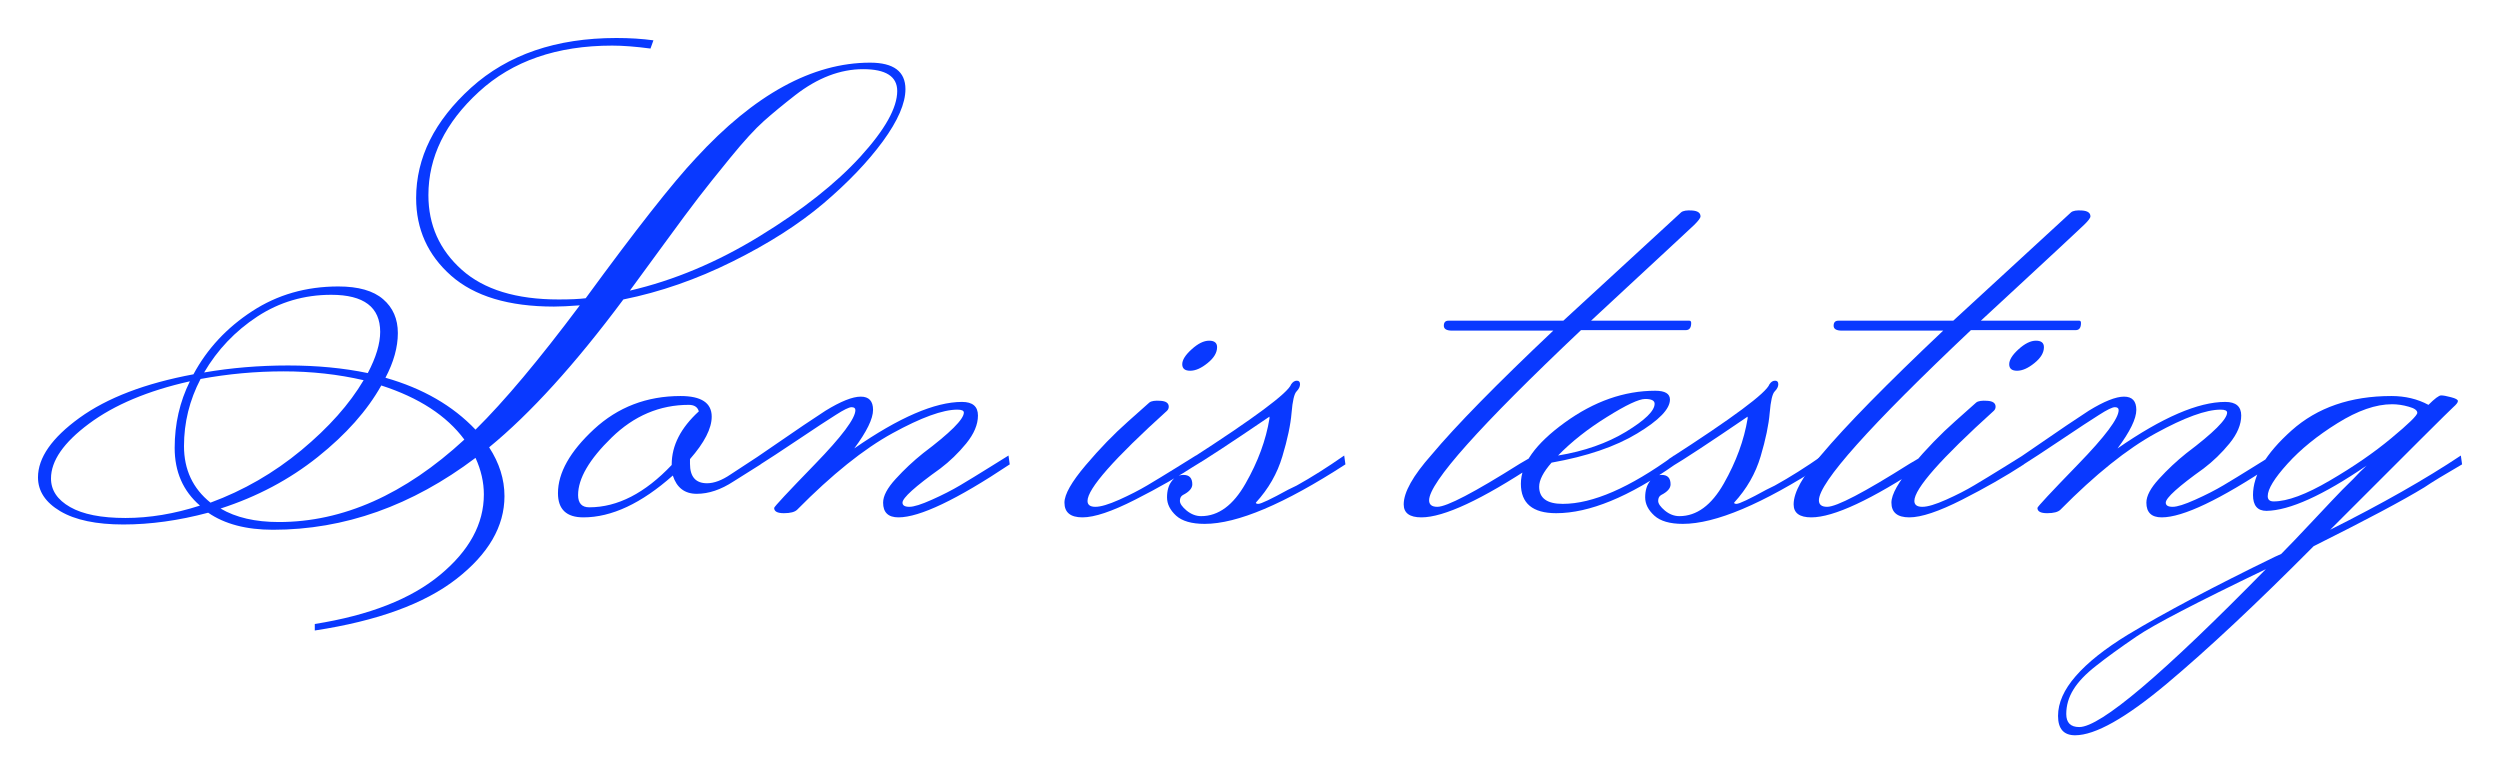 <svg baseProfile="tiny" height="63.023" version="1.2" viewBox="-3.096 7.033 203.757 63.023" width="203.757" xmlns="http://www.w3.org/2000/svg" xmlns:ev="http://www.w3.org/2001/xml-events" xmlns:xlink="http://www.w3.org/1999/xlink" pix_in_cm="2.038"><defs></defs><path auto-skeleton="false" d="M 23.9,31.06 L 23.9,31.06 Q 20.59,31.06 17.88,32.83 Q 15.17,34.61 13.54,37.39 L 13.54,37.39 Q 16.85,36.82 20.38,36.82 Q 23.9,36.82 26.88,37.44 L 26.88,37.44 Q 27.89,35.52 27.89,34.08 L 27.89,34.08 Q 27.89,31.06 23.9,31.06 M 1.06,46.03 Q 1.06,47.47 2.62,48.36 Q 4.18,49.25 7.13,49.25 Q 10.08,49.25 13.2,48.24 L 13.2,48.24 Q 11.14,46.46 11.14,43.54 Q 11.14,40.61 12.38,38.11 L 12.38,38.11 Q 7.25,39.26 4.15,41.57 Q 1.06,43.87 1.06,46.03 L 1.06,46.03 M 19.63,49.58 L 19.63,49.58 Q 27.46,49.58 34.75,42.86 L 34.75,42.86 Q 32.59,39.94 27.98,38.45 L 27.98,38.45 Q 26.26,41.52 22.8,44.28 Q 19.34,47.04 14.88,48.48 L 14.88,48.48 Q 16.75,49.58 19.63,49.58 M 13.25,37.92 L 13.25,37.92 Q 11.9,40.51 11.9,43.39 Q 11.9,46.27 14.06,48.0 L 14.06,48.0 Q 18.1,46.51 21.46,43.73 Q 24.82,40.94 26.54,38.02 L 26.54,38.02 Q 23.42,37.3 20.02,37.3 Q 16.61,37.3 13.25,37.92 M 61.73,14.78 L 61.73,14.78 Q 60.24,15.94 59.16,16.9 Q 58.08,17.86 56.4,19.92 Q 54.72,21.98 53.83,23.14 Q 52.94,24.29 51.0,26.95 Q 49.06,29.62 48.24,30.72 L 48.24,30.72 Q 53.62,29.47 58.82,26.28 Q 64.03,23.09 67.03,19.8 Q 70.03,16.51 70.03,14.45 L 70.03,14.45 Q 70.03,12.67 67.25,12.67 Q 64.46,12.67 61.73,14.78 M 42.43,31.44 L 42.43,31.44 Q 43.87,31.44 44.64,31.34 L 44.64,31.34 Q 50.78,22.94 53.62,19.92 L 53.62,19.92 Q 60.77,12.14 67.82,12.14 L 67.82,12.14 Q 70.7,12.14 70.7,14.3 L 70.7,14.3 Q 70.7,16.03 68.86,18.55 Q 67.01,21.07 64.01,23.62 Q 61.01,26.16 56.62,28.34 Q 52.22,30.53 47.71,31.44 L 47.71,31.44 Q 41.81,39.36 36.77,43.49 L 36.77,43.49 Q 38.02,45.41 38.02,47.47 L 38.02,47.47 Q 38.02,51.17 34.1,54.22 Q 30.19,57.26 22.56,58.42 L 22.56,58.42 L 22.56,57.89 Q 29.23,56.83 32.78,53.88 Q 36.34,50.93 36.34,47.33 L 36.34,47.33 Q 36.34,45.84 35.66,44.35 L 35.66,44.35 Q 27.89,50.21 19.15,50.21 L 19.15,50.21 Q 15.89,50.21 13.87,48.82 L 13.87,48.82 Q 10.27,49.78 6.96,49.78 Q 3.65,49.78 1.82,48.7 Q 0.0,47.62 0.0,45.94 L 0.0,45.94 Q 0.0,43.54 3.38,41.09 Q 6.77,38.64 12.67,37.54 L 12.67,37.54 Q 14.35,34.42 17.45,32.4 Q 20.54,30.38 24.48,30.38 L 24.48,30.38 Q 26.93,30.38 28.13,31.42 Q 29.33,32.45 29.33,34.18 Q 29.33,35.9 28.32,37.82 L 28.32,37.82 Q 32.88,39.12 35.66,42.05 L 35.66,42.05 Q 39.17,38.59 44.16,31.92 L 44.16,31.92 Q 42.82,32.02 42.05,32.02 L 42.05,32.02 Q 36.53,32.02 33.67,29.5 Q 30.82,26.98 30.82,23.18 L 30.82,23.18 Q 30.82,18.24 35.3,14.18 Q 39.79,10.13 47.14,10.13 L 47.14,10.13 Q 48.77,10.13 50.16,10.32 L 50.16,10.32 L 49.92,10.99 Q 48.1,10.75 46.8,10.75 L 46.8,10.75 Q 40.03,10.75 35.93,14.52 Q 31.82,18.29 31.82,22.94 L 31.82,22.94 Q 31.82,26.59 34.54,29.02 Q 37.25,31.44 42.43,31.44 M 67.06,39.36 Q 68.06,39.36 68.06,40.44 Q 68.06,41.52 66.53,43.58 L 66.53,43.58 Q 72.0,39.79 75.31,39.79 L 75.31,39.79 Q 76.61,39.79 76.61,40.9 Q 76.61,42.0 75.65,43.18 Q 74.69,44.35 73.54,45.22 L 73.54,45.22 Q 70.46,47.42 70.46,48.0 L 70.46,48.0 Q 70.46,48.34 71.02,48.34 Q 71.57,48.34 72.86,47.76 Q 74.16,47.18 75.17,46.58 Q 76.18,45.98 77.59,45.1 Q 79.01,44.21 79.1,44.16 L 79.1,44.16 L 79.2,44.88 Q 72.72,49.2 70.13,49.2 L 70.13,49.2 Q 68.88,49.2 68.88,48.0 L 68.88,48.0 Q 68.88,47.18 69.91,46.06 Q 70.94,44.93 72.14,43.97 L 72.14,43.97 Q 75.46,41.47 75.46,40.66 L 75.46,40.66 Q 75.46,40.42 74.93,40.42 L 74.93,40.42 Q 73.15,40.42 69.65,42.34 Q 66.14,44.26 61.87,48.58 L 61.87,48.58 Q 61.58,48.86 60.79,48.86 Q 60.0,48.86 60.0,48.43 L 60.0,48.43 Q 60.0,48.29 63.31,44.88 Q 66.62,41.47 66.62,40.46 L 66.62,40.46 Q 66.62,40.22 66.31,40.22 Q 66.0,40.22 65.02,40.85 Q 64.03,41.47 61.99,42.84 Q 59.95,44.21 58.51,45.12 L 58.51,45.12 L 58.37,44.45 Q 59.09,43.97 60.34,43.1 Q 61.58,42.24 62.4,41.69 Q 63.22,41.14 64.18,40.51 L 64.18,40.51 Q 66.05,39.36 67.06,39.36 M 44.93,48.38 L 44.93,48.38 Q 48.38,48.38 51.65,44.93 L 51.65,44.93 L 51.65,44.88 Q 51.65,42.58 53.86,40.56 L 53.86,40.56 Q 53.71,40.03 53.04,40.03 L 53.04,40.03 Q 49.49,40.03 46.75,42.7 Q 44.02,45.36 44.02,47.38 L 44.02,47.38 Q 44.02,48.38 44.93,48.38 M 52.37,39.31 L 52.37,39.31 Q 54.91,39.31 54.91,40.99 L 54.91,40.99 Q 54.91,42.43 53.14,44.45 L 53.14,44.45 L 53.14,44.83 Q 53.14,46.42 54.53,46.42 L 54.53,46.42 Q 55.39,46.42 56.45,45.7 L 56.45,45.7 L 58.8,44.16 L 58.9,44.88 L 56.69,46.27 Q 55.15,47.28 53.69,47.28 Q 52.22,47.28 51.74,45.79 L 51.74,45.79 Q 47.9,49.2 44.45,49.2 L 44.45,49.2 Q 42.38,49.2 42.38,47.23 L 42.38,47.23 Q 42.38,44.74 45.31,42.02 Q 48.24,39.31 52.37,39.31" fill="#0939ff" id="letter-0-0" initial-ids="[]" skeleton="false" stroke="none" stroke-linecap="round" stroke-opacity="1" stroke-width="10" visible="true"></path><path auto-skeleton="false" d="M 96.1,35.33 Q 96.1,36.0 95.33,36.62 Q 94.56,37.25 93.91,37.25 Q 93.26,37.25 93.26,36.72 Q 93.26,36.19 94.03,35.5 Q 94.8,34.8 95.45,34.8 Q 96.1,34.8 96.1,35.33 L 96.1,35.33 M 92.02,40.51 L 92.02,40.51 Q 85.54,46.37 85.54,47.86 L 85.54,47.86 Q 85.54,48.34 86.18,48.34 Q 86.83,48.34 88.13,47.76 Q 89.42,47.18 90.43,46.58 Q 91.44,45.98 92.86,45.1 Q 94.27,44.21 94.37,44.16 L 94.37,44.16 L 94.46,44.88 Q 92.26,46.32 89.42,47.76 Q 86.59,49.2 85.13,49.2 Q 83.66,49.2 83.66,48.0 L 83.66,48.0 Q 83.66,46.99 85.39,44.95 Q 87.12,42.91 88.85,41.38 L 88.85,41.38 L 90.58,39.84 Q 90.82,39.65 91.49,39.7 Q 92.16,39.74 92.16,40.18 L 92.16,40.18 Q 92.16,40.37 92.02,40.51 M 102.14,38.35 L 102.14,38.35 Q 102.34,38.06 102.6,38.06 Q 102.86,38.06 102.86,38.35 Q 102.86,38.64 102.58,38.93 Q 102.29,39.22 102.17,40.68 Q 102.05,42.14 101.42,44.23 Q 100.8,46.32 99.26,48.0 L 99.26,48.0 Q 99.26,48.1 99.46,48.1 L 99.46,48.1 Q 99.79,48.1 101.9,46.94 L 101.9,46.94 L 102.58,46.61 Q 104.4,45.6 106.46,44.16 L 106.46,44.16 L 106.56,44.88 Q 99.07,49.73 95.09,49.73 L 95.09,49.73 Q 93.5,49.73 92.76,49.06 Q 92.02,48.38 92.02,47.57 Q 92.02,46.75 92.4,46.25 Q 92.78,45.74 93.36,45.74 L 93.36,45.74 Q 94.08,45.74 94.08,46.51 L 94.08,46.51 Q 94.08,46.99 93.31,47.38 L 93.31,47.38 Q 93.07,47.52 93.07,47.86 Q 93.07,48.19 93.62,48.65 Q 94.18,49.1 94.8,49.1 L 94.8,49.1 Q 96.91,49.1 98.42,46.44 Q 99.94,43.78 100.37,41.14 L 100.37,41.14 L 100.37,40.99 Q 95.71,44.16 94.08,45.12 L 94.08,45.12 L 93.94,44.45 Q 101.76,39.41 102.14,38.35" fill="#0939ff" id="letter-0-1" initial-ids="[]" skeleton="false" stroke="none" stroke-linecap="round" stroke-opacity="1" stroke-width="10" visible="true"></path><path auto-skeleton="false" d="M 135.5,24.67 L 135.5,24.67 Q 135.5,24.86 134.98,25.37 Q 134.45,25.87 133.08,27.14 Q 131.71,28.42 129.79,30.19 Q 127.87,31.97 126.58,33.17 L 126.58,33.17 L 134.59,33.17 Q 134.74,33.17 134.74,33.36 L 134.74,33.36 Q 134.74,33.94 134.3,33.94 L 134.3,33.94 L 125.76,33.94 Q 113.38,45.65 113.38,47.81 L 113.38,47.81 Q 113.38,48.34 114.05,48.34 L 114.05,48.34 Q 115.2,48.34 120.77,44.83 L 120.77,44.83 Q 121.73,44.26 121.92,44.16 L 121.92,44.16 L 122.02,44.88 Q 115.49,49.2 112.75,49.2 L 112.75,49.2 Q 111.31,49.2 111.31,48.14 L 111.31,48.14 Q 111.31,46.66 113.57,44.11 L 113.57,44.11 Q 116.54,40.56 123.5,33.98 L 123.5,33.98 L 115.25,33.98 Q 114.58,33.98 114.58,33.58 Q 114.58,33.17 114.96,33.17 L 114.96,33.17 L 124.32,33.17 L 133.92,24.34 Q 134.16,24.14 134.83,24.19 Q 135.5,24.24 135.5,24.67 M 141.12,38.35 L 141.12,38.35 Q 141.31,38.06 141.58,38.06 Q 141.84,38.06 141.84,38.35 Q 141.84,38.64 141.55,38.93 Q 141.26,39.22 141.14,40.68 Q 141.02,42.14 140.4,44.23 Q 139.78,46.32 138.24,48.0 L 138.24,48.0 Q 138.24,48.1 138.43,48.1 L 138.43,48.1 Q 138.77,48.1 140.88,46.94 L 140.88,46.94 L 141.55,46.61 Q 143.38,45.6 145.44,44.16 L 145.44,44.16 L 145.54,44.88 Q 138.05,49.73 134.06,49.73 L 134.06,49.73 Q 132.48,49.73 131.74,49.06 Q 130.99,48.38 130.99,47.57 Q 130.99,46.75 131.38,46.25 Q 131.76,45.74 132.34,45.74 L 132.34,45.74 Q 133.06,45.74 133.06,46.51 L 133.06,46.51 Q 133.06,46.99 132.29,47.38 L 132.29,47.38 Q 132.05,47.52 132.05,47.86 Q 132.05,48.19 132.6,48.65 Q 133.15,49.1 133.78,49.1 L 133.78,49.1 Q 135.89,49.1 137.4,46.44 Q 138.91,43.78 139.34,41.14 L 139.34,41.14 L 139.34,40.99 Q 134.69,44.16 133.06,45.12 L 133.06,45.12 L 132.91,44.45 Q 140.74,39.41 141.12,38.35 M 131.76,39.94 L 131.76,39.94 Q 131.76,39.55 130.99,39.55 Q 130.22,39.55 127.87,41.02 Q 125.52,42.48 123.89,44.16 L 123.89,44.16 Q 127.1,43.63 129.43,42.22 Q 131.76,40.8 131.76,39.94 M 122.35,46.7 L 122.35,46.7 Q 122.35,48.1 124.27,48.1 L 124.27,48.1 Q 127.92,48.1 133.34,44.16 L 133.34,44.16 L 133.44,44.88 Q 127.78,48.86 123.74,48.86 L 123.74,48.86 Q 120.86,48.86 120.86,46.46 Q 120.86,44.06 124.44,41.47 Q 128.02,38.88 131.81,38.88 L 131.81,38.88 Q 133.01,38.88 133.01,39.6 L 133.01,39.6 Q 133.01,40.75 130.34,42.36 Q 127.68,43.97 123.36,44.74 L 123.36,44.74 Q 122.35,45.89 122.35,46.7" fill="#0939ff" id="letter-0-2" initial-ids="[]" skeleton="false" stroke="none" stroke-linecap="round" stroke-opacity="1" stroke-width="10" visible="true"></path><path auto-skeleton="false" d="M 182.21,47.9 L 182.21,47.9 Q 183.89,47.9 186.79,46.2 Q 189.7,44.5 191.81,42.74 Q 193.92,40.99 193.92,40.68 Q 193.92,40.37 193.22,40.18 Q 192.53,39.98 191.86,39.98 L 191.86,39.98 Q 189.89,39.98 187.42,41.52 Q 184.94,43.06 183.34,44.83 Q 181.73,46.61 181.73,47.47 L 181.73,47.47 Q 181.73,47.9 182.21,47.9 M 167.74,61.3 Q 166.46,62.3 165.89,63.24 Q 165.31,64.18 165.31,65.23 Q 165.31,66.29 166.37,66.29 L 166.37,66.29 Q 168.96,66.29 181.58,53.42 L 181.58,53.42 Q 173.09,57.5 171.05,58.9 Q 169.01,60.29 167.74,61.3 M 194.83,40.03 L 194.83,40.03 Q 195.6,39.26 195.86,39.26 Q 196.13,39.26 196.68,39.41 Q 197.23,39.55 197.23,39.72 Q 197.23,39.89 196.85,40.22 Q 196.46,40.56 186.82,50.21 L 186.82,50.21 Q 193.15,47.04 197.47,44.16 L 197.47,44.16 L 197.57,44.88 Q 195.41,46.13 194.5,46.75 L 194.5,46.75 Q 191.9,48.34 185.47,51.55 L 185.47,51.55 Q 178.51,58.56 173.5,62.76 Q 168.48,66.96 166.03,66.96 L 166.03,66.96 Q 164.64,66.96 164.64,65.38 Q 164.64,63.79 166.08,62.14 Q 167.52,60.48 170.35,58.75 L 170.35,58.75 Q 174.82,56.06 182.3,52.42 L 182.3,52.42 Q 182.64,52.27 182.83,52.18 L 182.83,52.18 Q 183.65,51.36 185.45,49.44 Q 187.25,47.52 187.82,46.94 Q 188.4,46.37 188.69,46.08 L 188.69,46.08 Q 189.31,45.41 189.79,44.98 L 189.79,44.98 Q 184.46,48.62 181.63,48.67 L 181.63,48.67 Q 180.53,48.67 180.53,47.38 L 180.53,47.38 Q 180.53,44.93 183.67,42.12 Q 186.82,39.31 191.81,39.31 L 191.81,39.31 Q 193.49,39.31 194.83,40.03 M 167.28,24.67 L 167.28,24.67 Q 167.28,24.86 166.75,25.37 Q 166.22,25.87 164.86,27.14 Q 163.49,28.42 161.57,30.19 Q 159.65,31.97 158.35,33.17 L 158.35,33.17 L 166.37,33.17 Q 166.51,33.17 166.51,33.36 L 166.51,33.36 Q 166.51,33.94 166.08,33.94 L 166.08,33.94 L 157.54,33.94 Q 145.15,45.65 145.15,47.81 L 145.15,47.81 Q 145.15,48.34 145.82,48.34 L 145.82,48.34 Q 146.98,48.34 152.54,44.83 L 152.54,44.83 Q 153.5,44.26 153.7,44.16 L 153.7,44.16 L 153.79,44.88 Q 147.26,49.2 144.53,49.2 L 144.53,49.2 Q 143.09,49.2 143.09,48.14 L 143.09,48.14 Q 143.09,46.66 145.34,44.11 L 145.34,44.11 Q 148.32,40.56 155.28,33.98 L 155.28,33.98 L 147.02,33.98 Q 146.35,33.98 146.35,33.58 Q 146.35,33.17 146.74,33.17 L 146.74,33.17 L 156.1,33.17 L 165.7,24.34 Q 165.94,24.14 166.61,24.19 Q 167.28,24.24 167.28,24.67 M 170.02,39.36 Q 171.02,39.36 171.02,40.44 Q 171.02,41.52 169.49,43.58 L 169.49,43.58 Q 174.96,39.79 178.27,39.79 L 178.27,39.79 Q 179.57,39.79 179.57,40.9 Q 179.57,42.0 178.61,43.18 Q 177.65,44.35 176.5,45.22 L 176.5,45.22 Q 173.42,47.42 173.42,48.0 L 173.42,48.0 Q 173.42,48.34 173.98,48.34 Q 174.53,48.34 175.82,47.76 Q 177.12,47.18 178.13,46.58 Q 179.14,45.98 180.55,45.1 Q 181.97,44.21 182.06,44.16 L 182.06,44.16 L 182.16,44.88 Q 175.68,49.2 173.09,49.2 L 173.09,49.2 Q 171.84,49.2 171.84,48.0 L 171.84,48.0 Q 171.84,47.18 172.87,46.06 Q 173.9,44.93 175.1,43.97 L 175.1,43.97 Q 178.42,41.47 178.42,40.66 L 178.42,40.66 Q 178.42,40.42 177.89,40.42 L 177.89,40.42 Q 176.11,40.42 172.61,42.34 Q 169.1,44.26 164.83,48.58 L 164.83,48.58 Q 164.54,48.86 163.75,48.86 Q 162.96,48.86 162.96,48.43 L 162.96,48.43 Q 162.96,48.29 166.27,44.88 Q 169.58,41.47 169.58,40.46 L 169.58,40.46 Q 169.58,40.22 169.27,40.22 Q 168.96,40.22 167.98,40.85 Q 166.99,41.47 164.95,42.84 Q 162.91,44.21 161.47,45.12 L 161.47,45.12 L 161.33,44.45 Q 162.05,43.97 163.3,43.1 Q 164.54,42.24 165.36,41.69 Q 166.18,41.14 167.14,40.51 L 167.14,40.51 Q 169.01,39.36 170.02,39.36 M 163.49,35.33 Q 163.49,36.0 162.72,36.62 Q 161.95,37.25 161.3,37.25 Q 160.66,37.25 160.66,36.72 Q 160.66,36.19 161.42,35.5 Q 162.19,34.8 162.84,34.8 Q 163.49,34.8 163.49,35.33 L 163.49,35.33 M 159.41,40.51 L 159.41,40.51 Q 152.93,46.37 152.93,47.86 L 152.93,47.86 Q 152.93,48.34 153.58,48.34 Q 154.22,48.34 155.52,47.76 Q 156.82,47.18 157.82,46.58 Q 158.83,45.98 160.25,45.1 Q 161.66,44.21 161.76,44.16 L 161.76,44.16 L 161.86,44.88 Q 159.65,46.32 156.82,47.76 Q 153.98,49.2 152.52,49.2 Q 151.06,49.2 151.06,48.0 L 151.06,48.0 Q 151.06,46.99 152.78,44.95 Q 154.51,42.91 156.24,41.38 L 156.24,41.38 L 157.97,39.84 Q 158.21,39.65 158.88,39.7 Q 159.55,39.74 159.55,40.18 L 159.55,40.18 Q 159.55,40.37 159.41,40.51" fill="#0939ff" id="letter-0-3" initial-ids="[]" skeleton="false" stroke="none" stroke-linecap="round" stroke-opacity="1" stroke-width="10" visible="true"></path></svg>